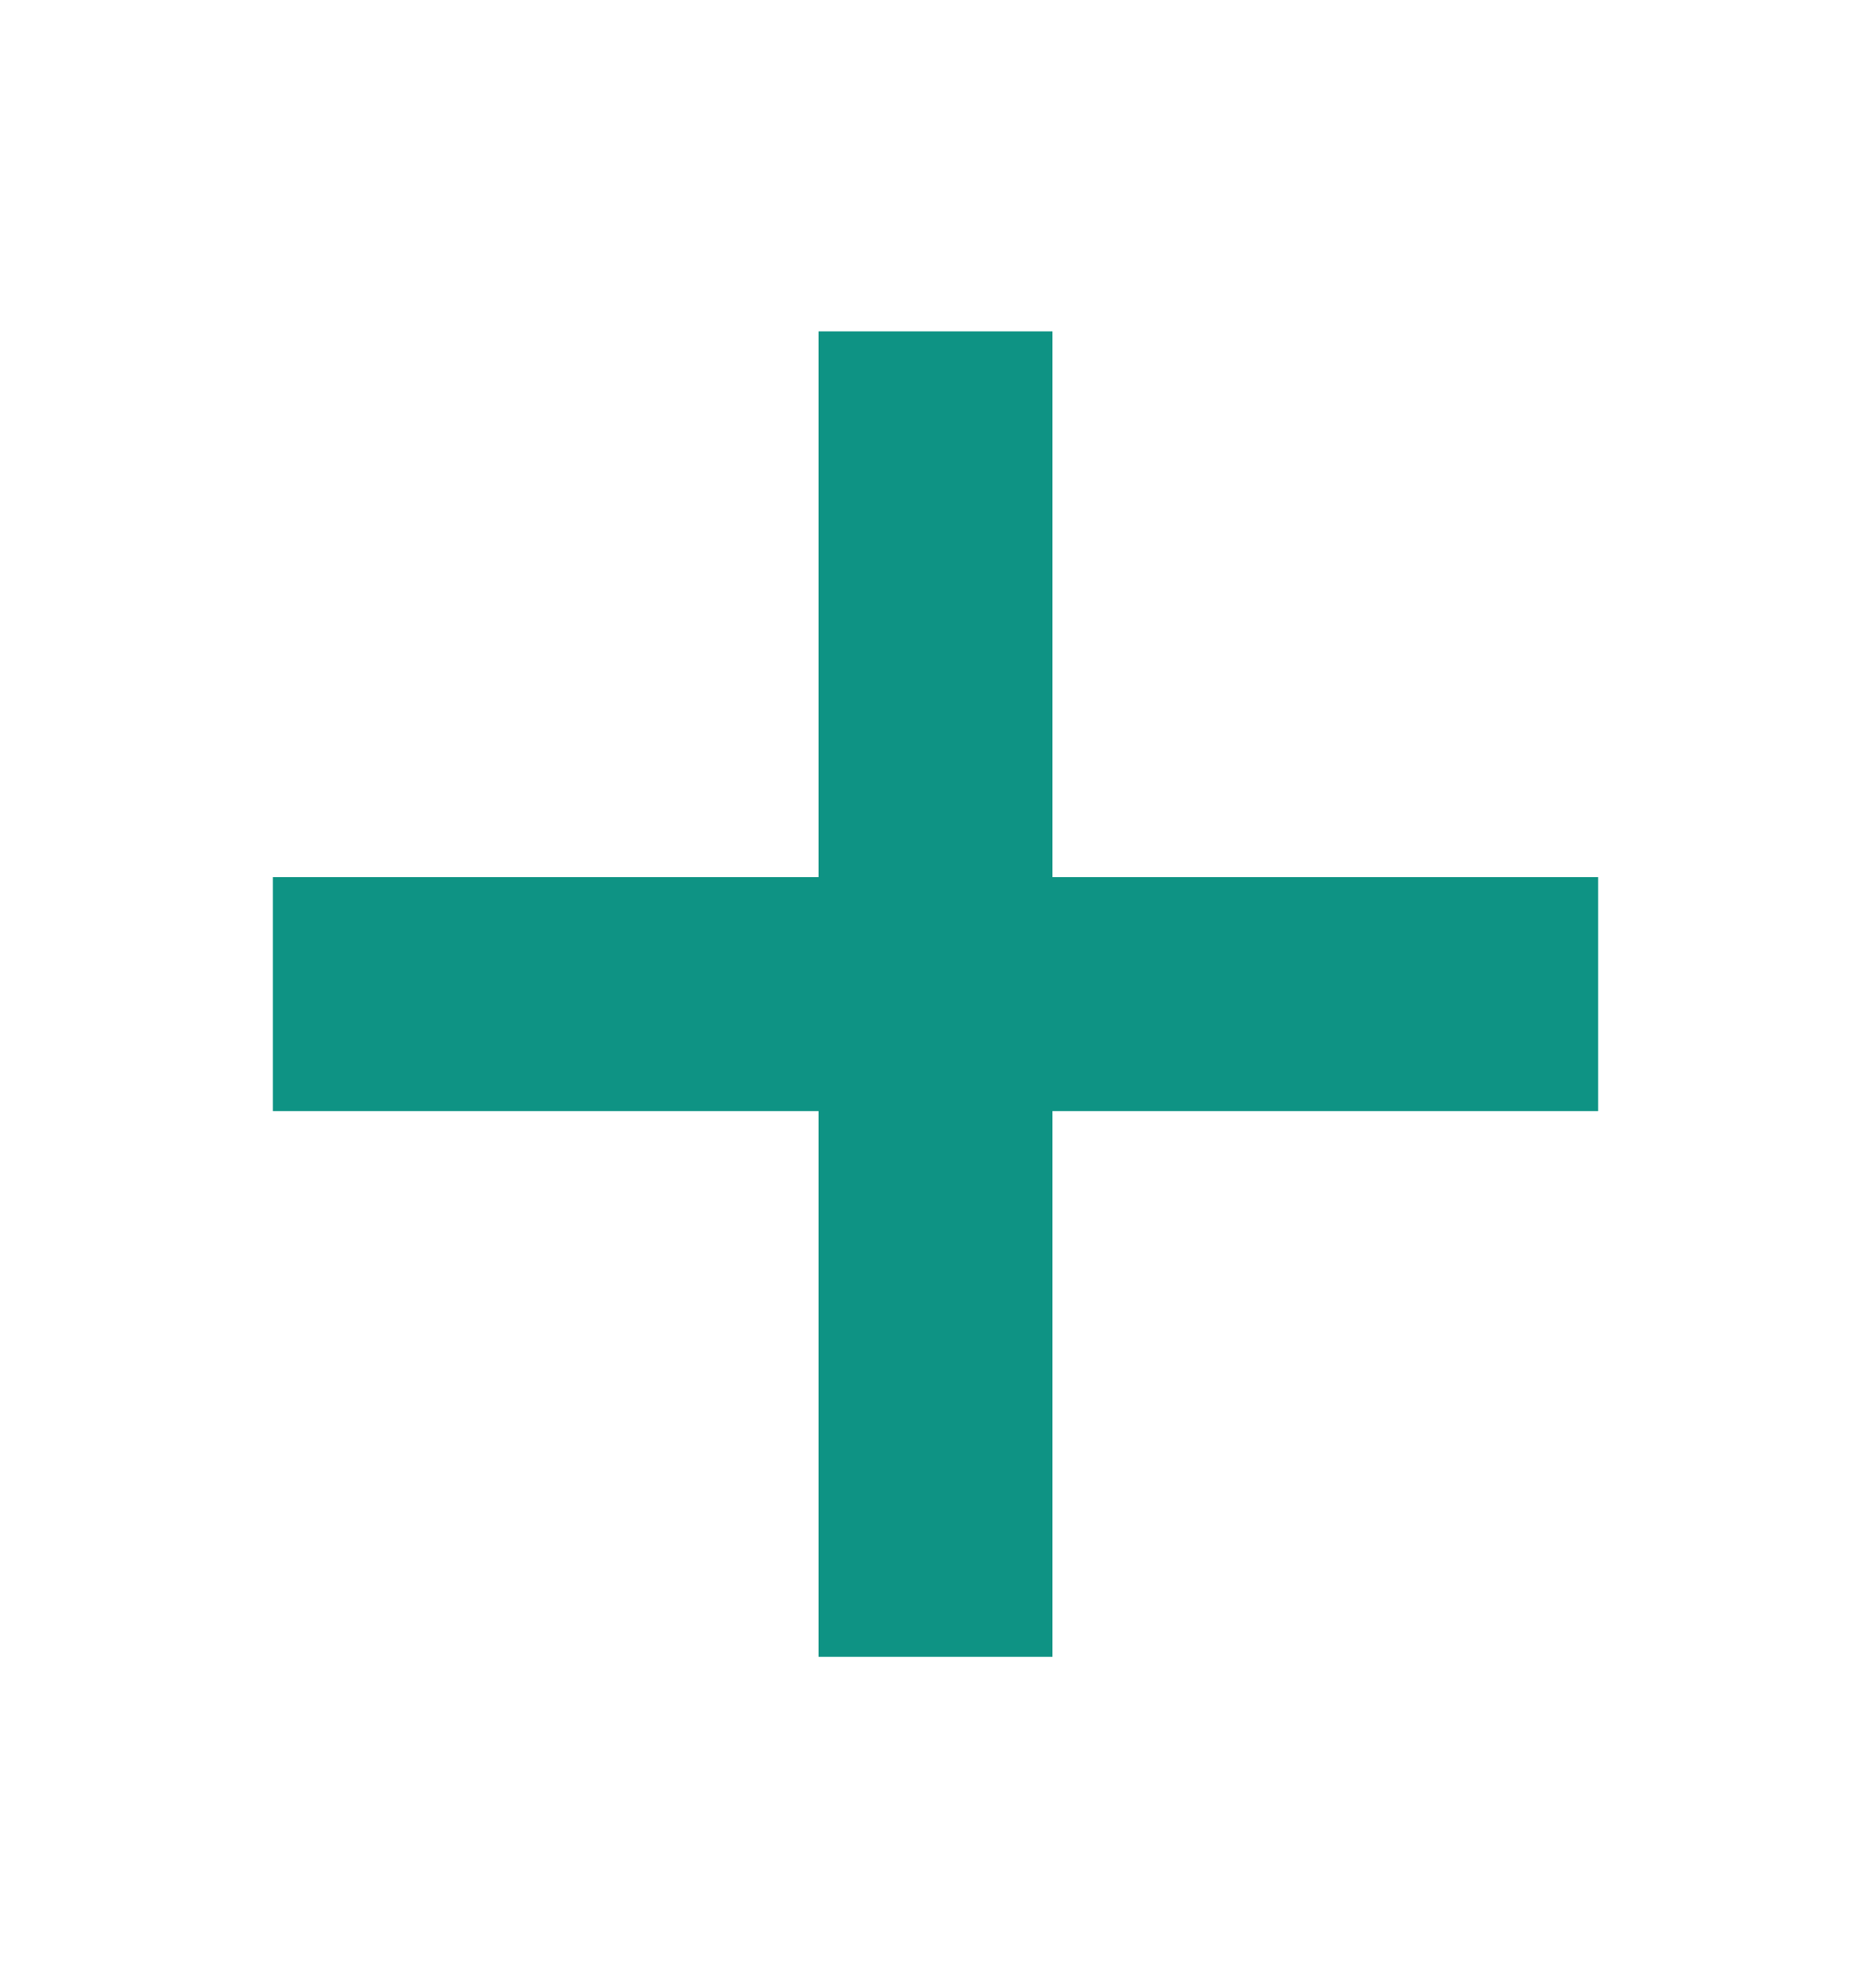<svg width="16" height="17" viewBox="0 0 16 17" fill="none" xmlns="http://www.w3.org/2000/svg">
<g id="plus">
<path id="Icon" d="M8 3.833V13.167M3.333 8.5H12.667" stroke="#0E9384" stroke-width="2" stroke-linecap="square" stroke-linejoin="round"/>
</g>
</svg>
